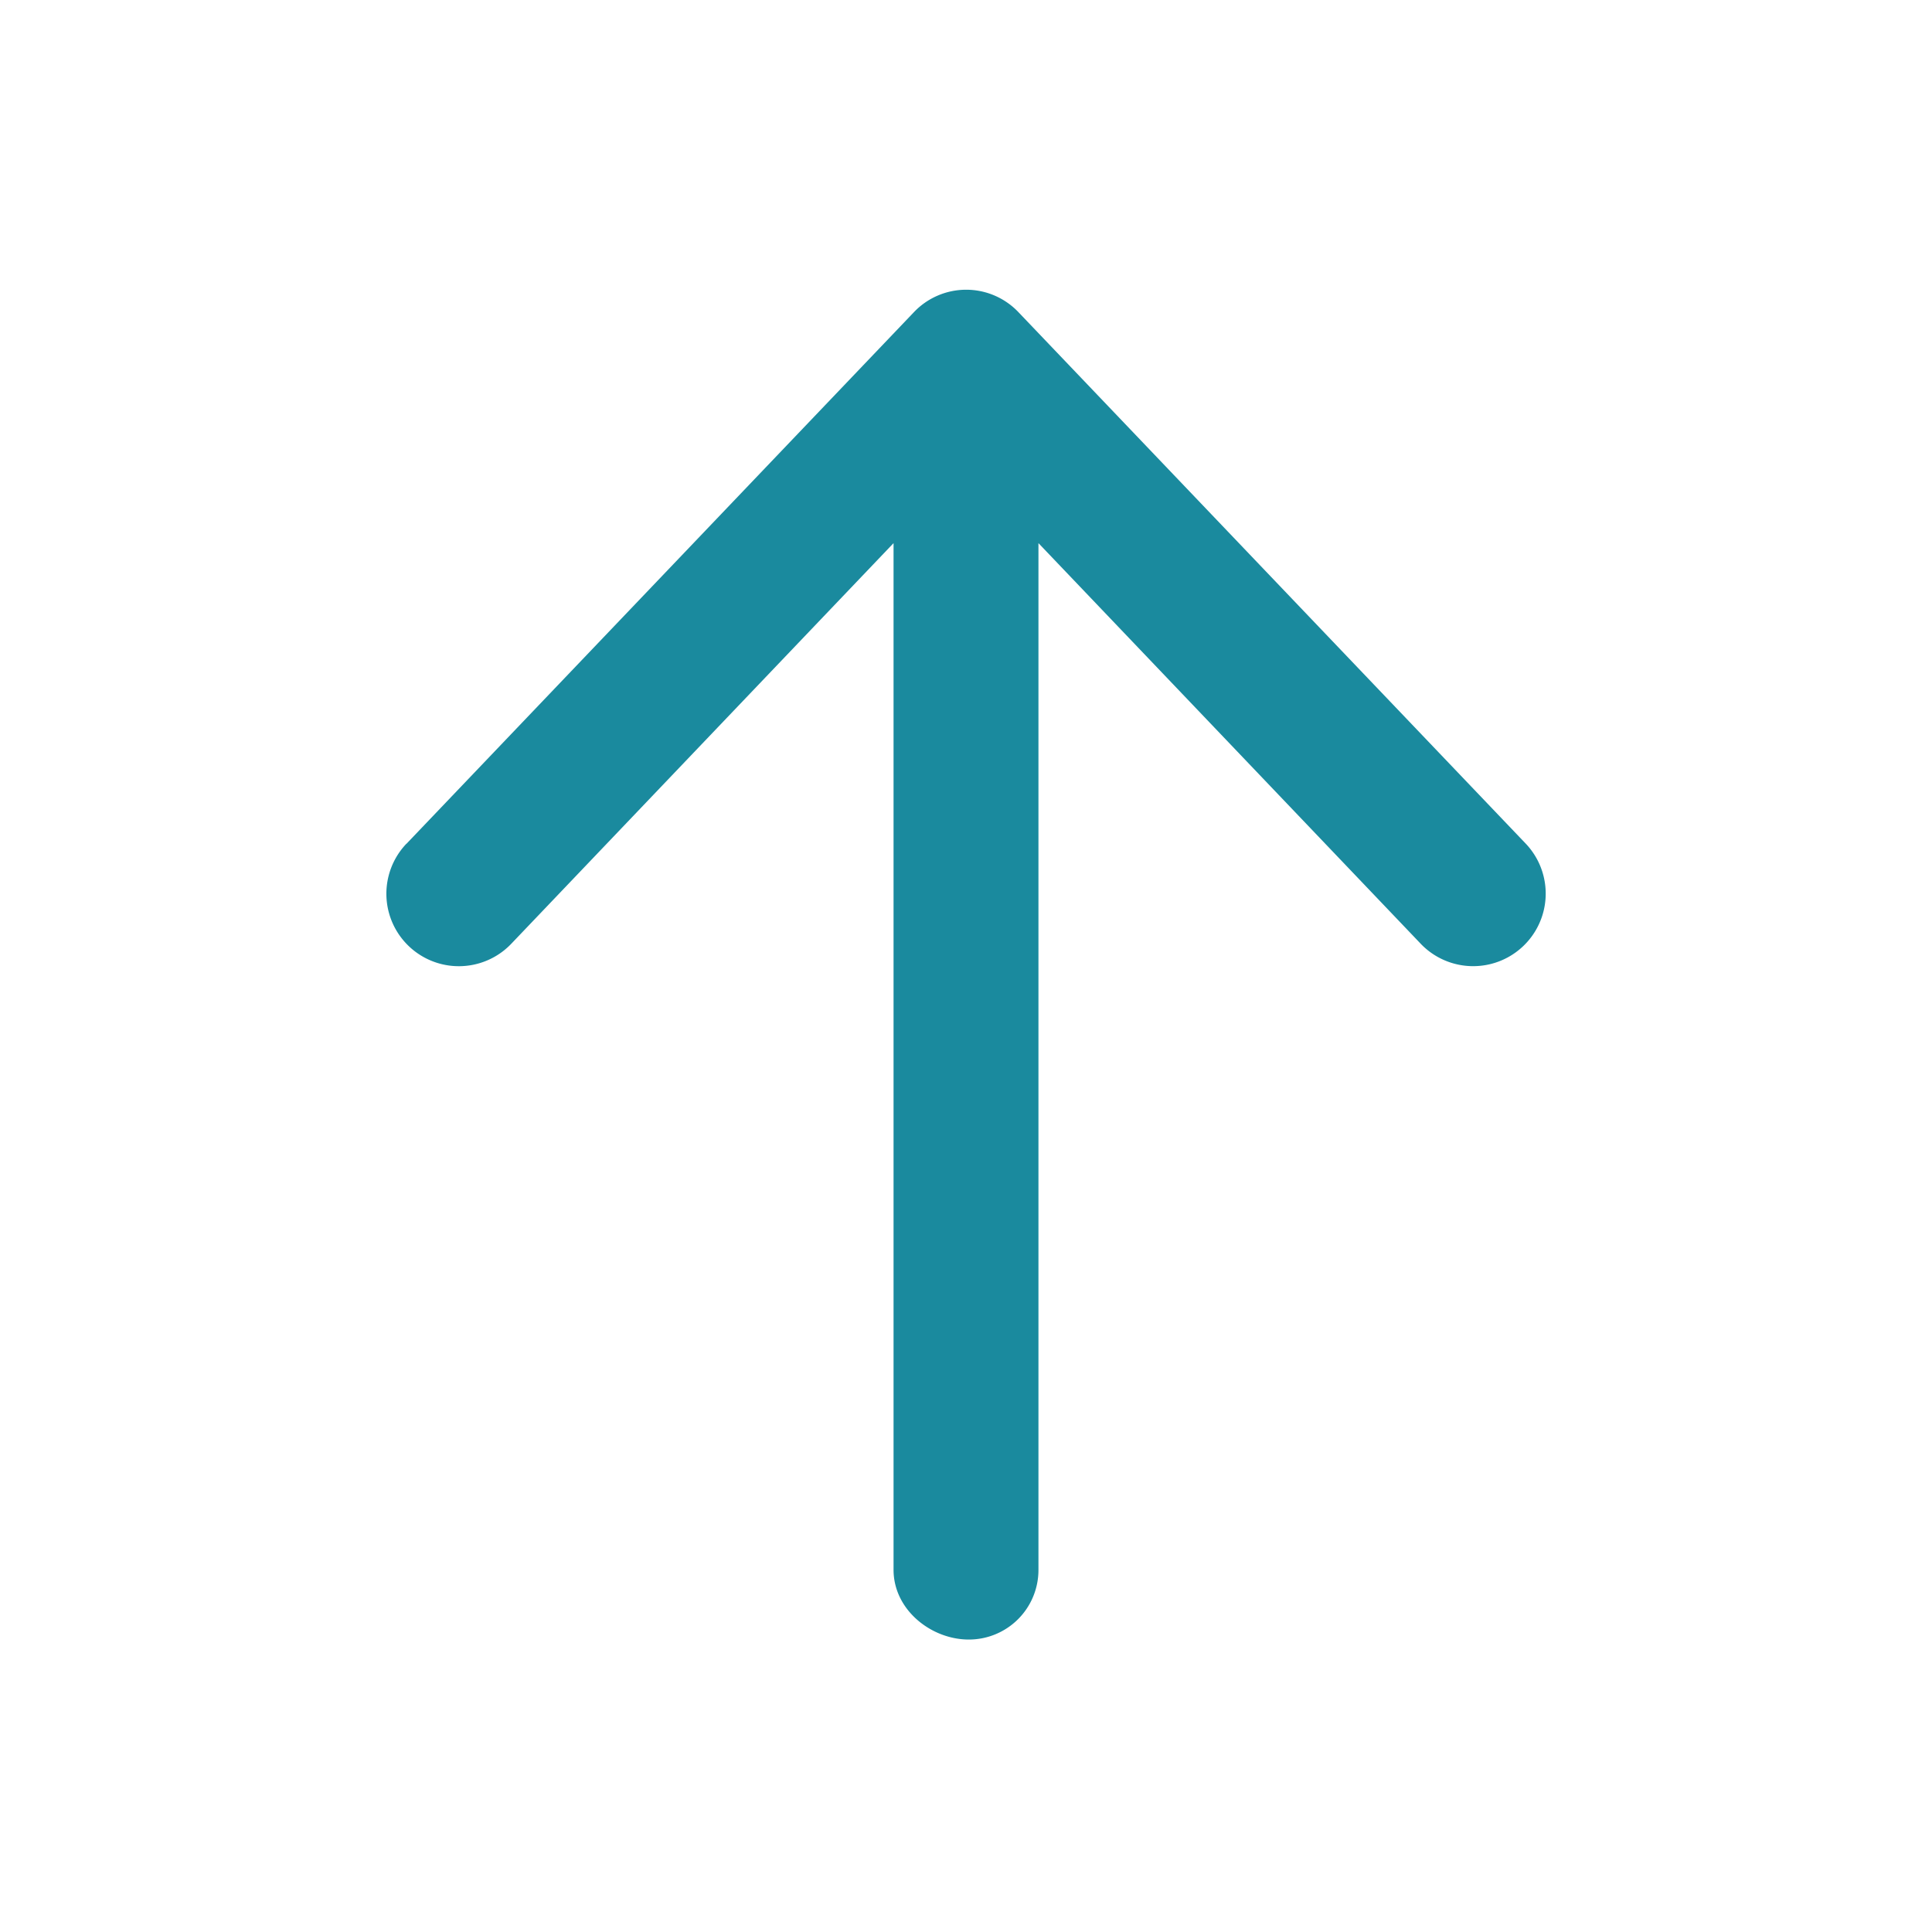 <?xml version="1.0" encoding="UTF-8"?> <svg xmlns:xlink="http://www.w3.org/1999/xlink" xmlns="http://www.w3.org/2000/svg" width="16" height="16" fill="#1A8A9E" data-reset-style="true" aria-hidden="true" viewBox="0 0 16 16" role="img"><path d="m3.366 6.988 4.2-4.4a.597.597 0 0 1 .869-.002l4.2 4.4a.6.6 0 0 1-.87.829L8.6 4.498V13a.576.576 0 0 1-.577.578c-.31 0-.623-.245-.623-.578V4.498L4.235 7.815a.6.6 0 1 1-.87-.827Z" fill="#1A8A9E"></path></svg> 